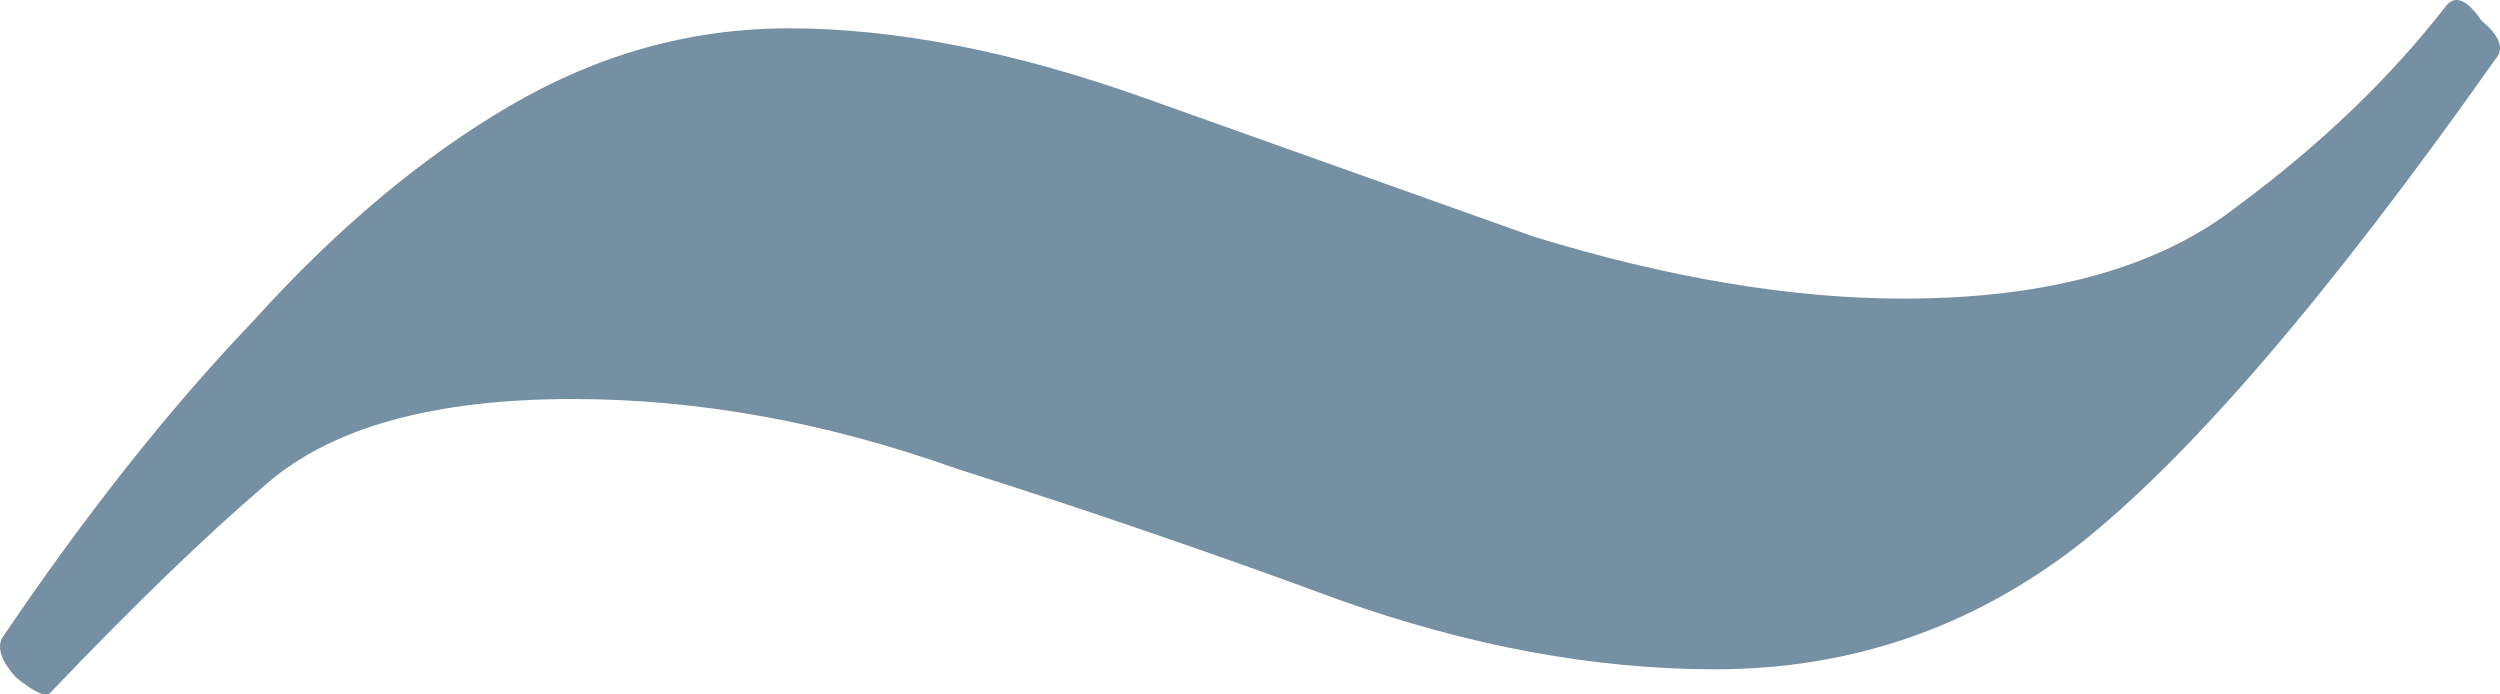 <?xml version="1.0" encoding="UTF-8"?> <svg xmlns="http://www.w3.org/2000/svg" width="18" height="5" viewBox="0 0 18 5" fill="none"><path d="M0.364 4.986C0.33 5.023 0.247 4.986 0.113 4.875C0.013 4.764 -0.021 4.671 0.013 4.597C0.614 3.707 1.216 2.947 1.818 2.317C2.42 1.65 3.038 1.131 3.674 0.76C4.309 0.389 4.977 0.204 5.68 0.204C6.449 0.204 7.301 0.371 8.237 0.704C9.173 1.038 10.11 1.372 11.046 1.705C12.015 2.002 12.901 2.15 13.704 2.15C14.74 2.15 15.543 1.928 16.111 1.483C16.713 1.038 17.214 0.556 17.616 0.037C17.682 -0.037 17.766 -1.82294e-07 17.866 0.148C18 0.259 18.033 0.352 17.967 0.426C16.763 2.132 15.76 3.299 14.957 3.93C14.188 4.523 13.319 4.819 12.35 4.819C11.48 4.819 10.578 4.652 9.642 4.319C8.739 3.985 7.819 3.67 6.883 3.373C5.947 3.04 5.028 2.873 4.125 2.873C3.122 2.873 2.386 3.077 1.918 3.485C1.484 3.855 0.965 4.356 0.364 4.986Z" fill="#7690A3"></path></svg> 
